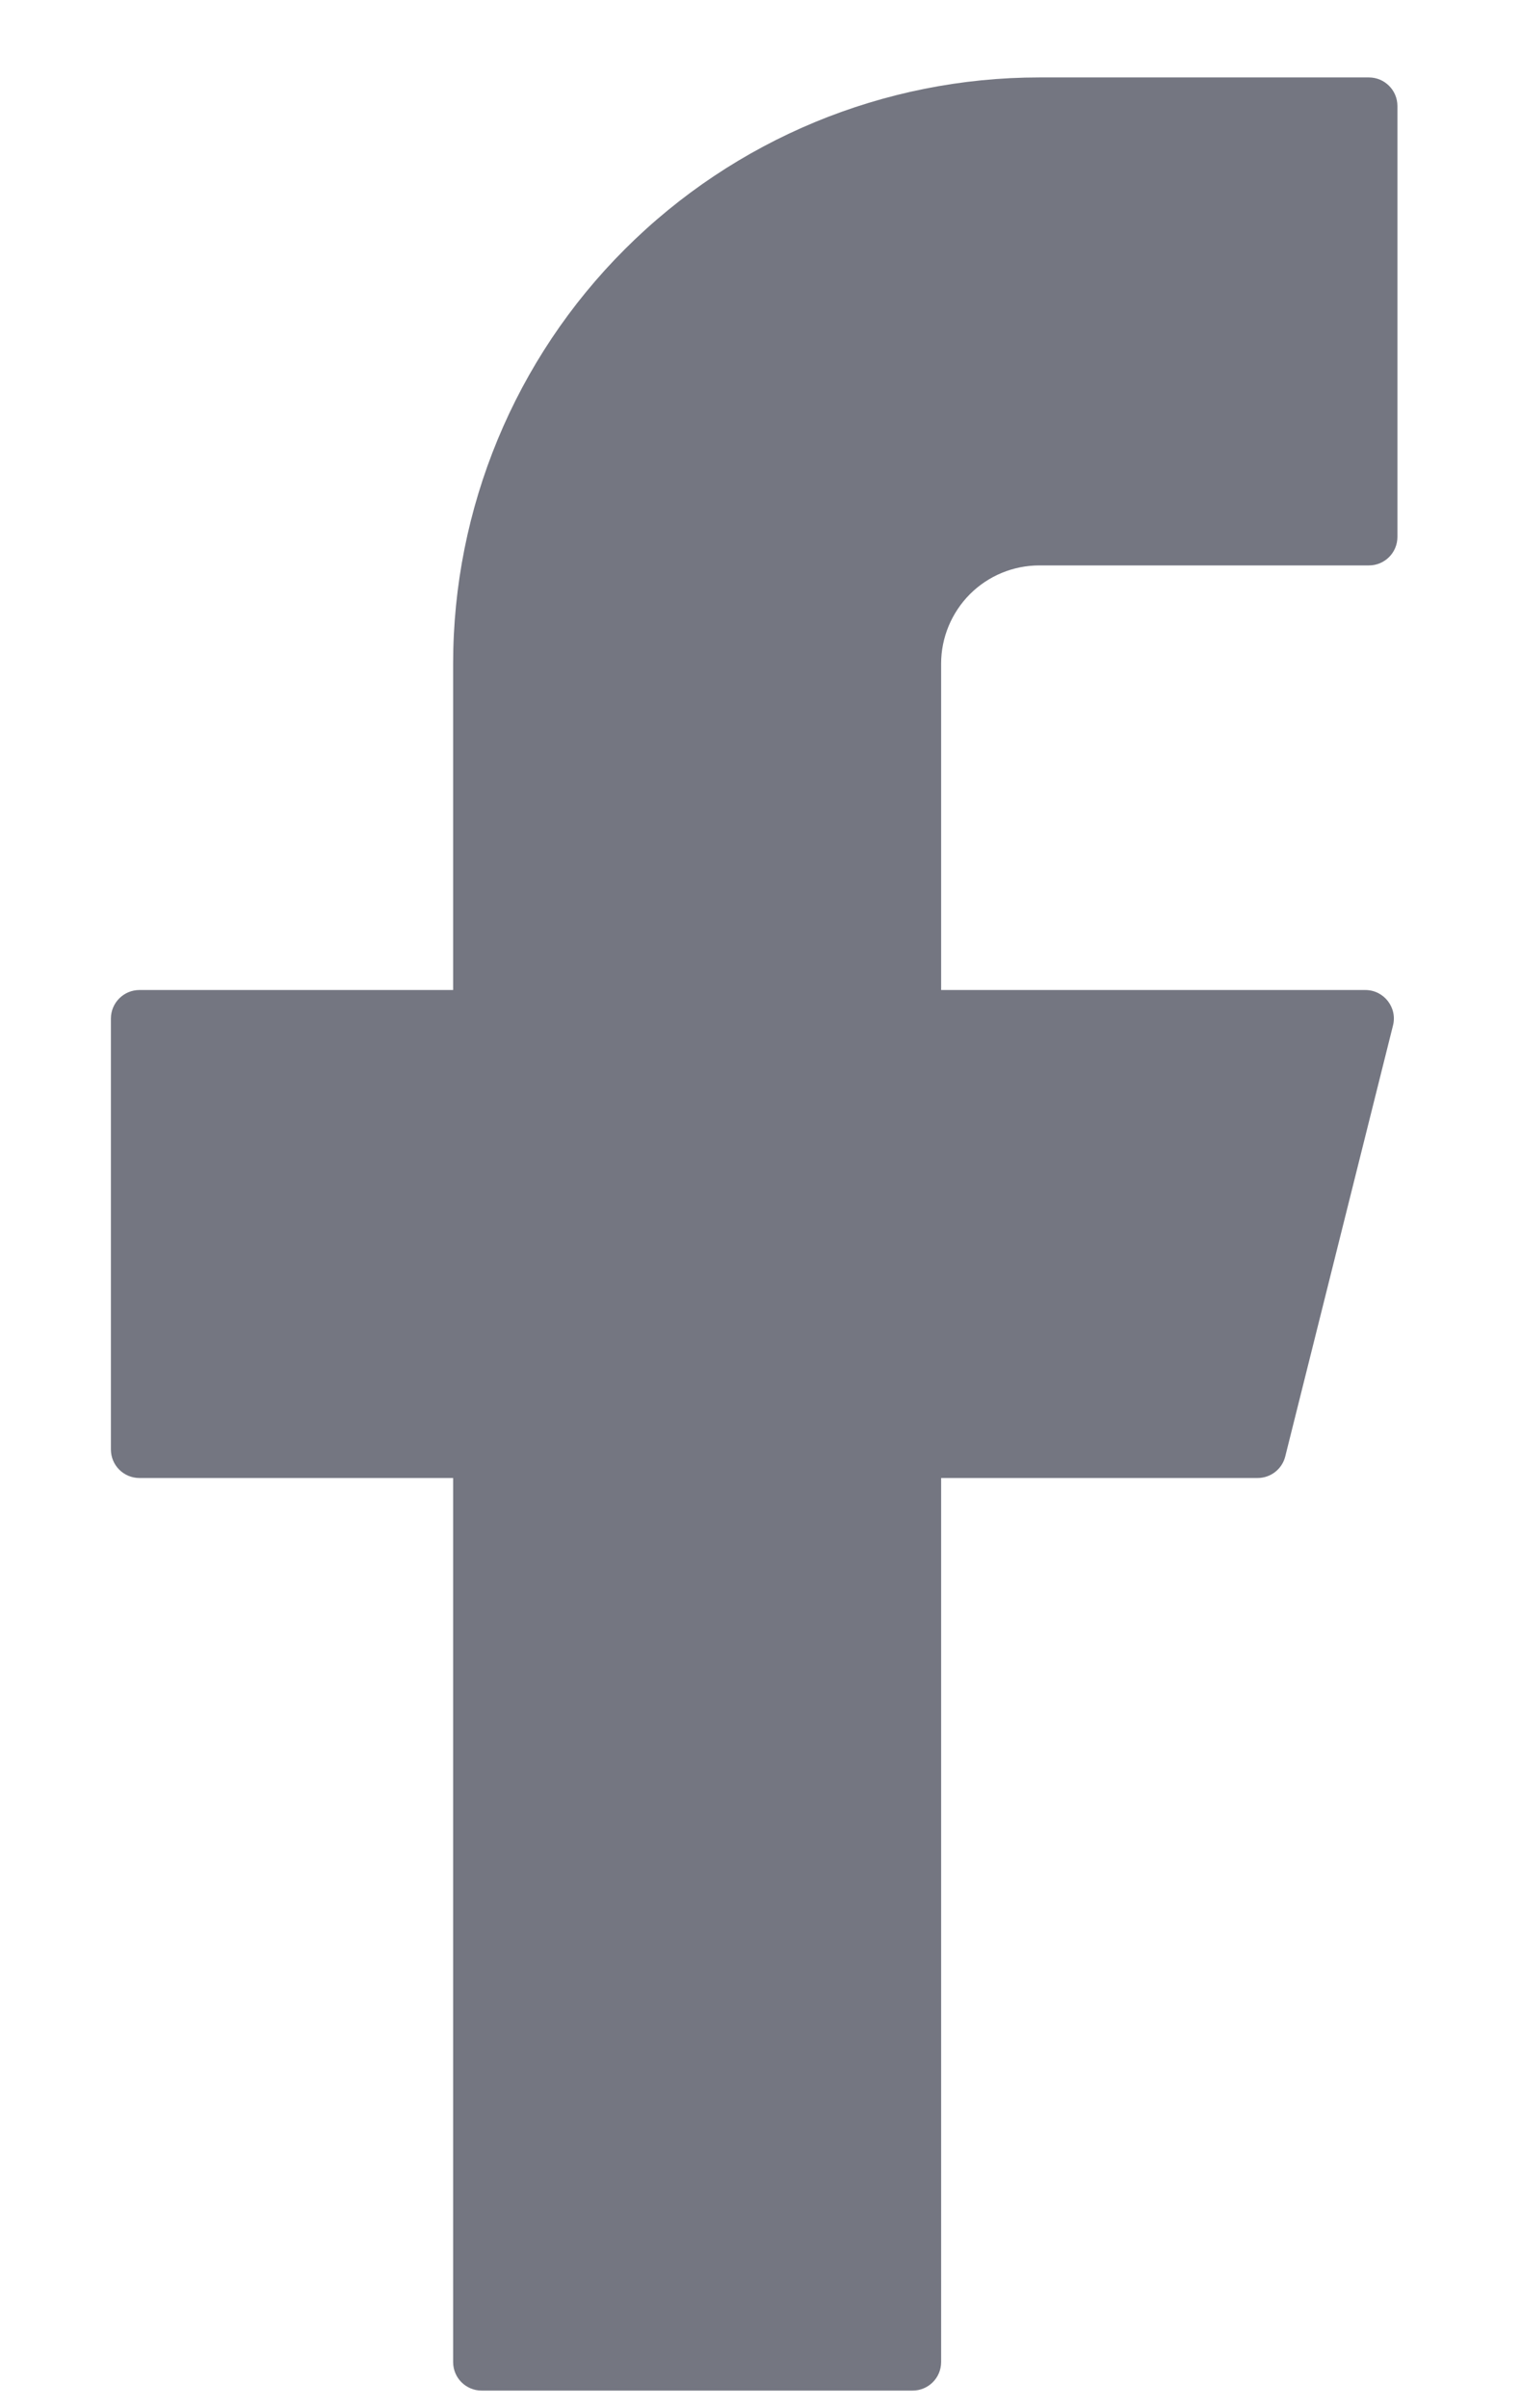 <svg width="12" height="19" viewBox="0 0 12 19" fill="none" xmlns="http://www.w3.org/2000/svg">
<path d="M8.2 0.611C6.973 0.611 5.797 1.099 4.93 1.966C4.062 2.833 3.575 4.01 3.575 5.236V7.811H1.1C0.976 7.811 0.875 7.912 0.875 8.036V11.436C0.875 11.561 0.976 11.661 1.1 11.661H3.575V18.636C3.575 18.761 3.676 18.861 3.8 18.861H7.2C7.324 18.861 7.425 18.761 7.425 18.636V11.661H9.922C10.025 11.661 10.115 11.591 10.14 11.491L10.99 8.091C11.026 7.949 10.918 7.811 10.772 7.811H7.425V5.236C7.425 5.031 7.507 4.834 7.652 4.688C7.797 4.543 7.994 4.461 8.2 4.461H10.8C10.924 4.461 11.025 4.361 11.025 4.236V0.836C11.025 0.712 10.924 0.611 10.8 0.611H8.2Z" fill="#747681"/>
</svg>
